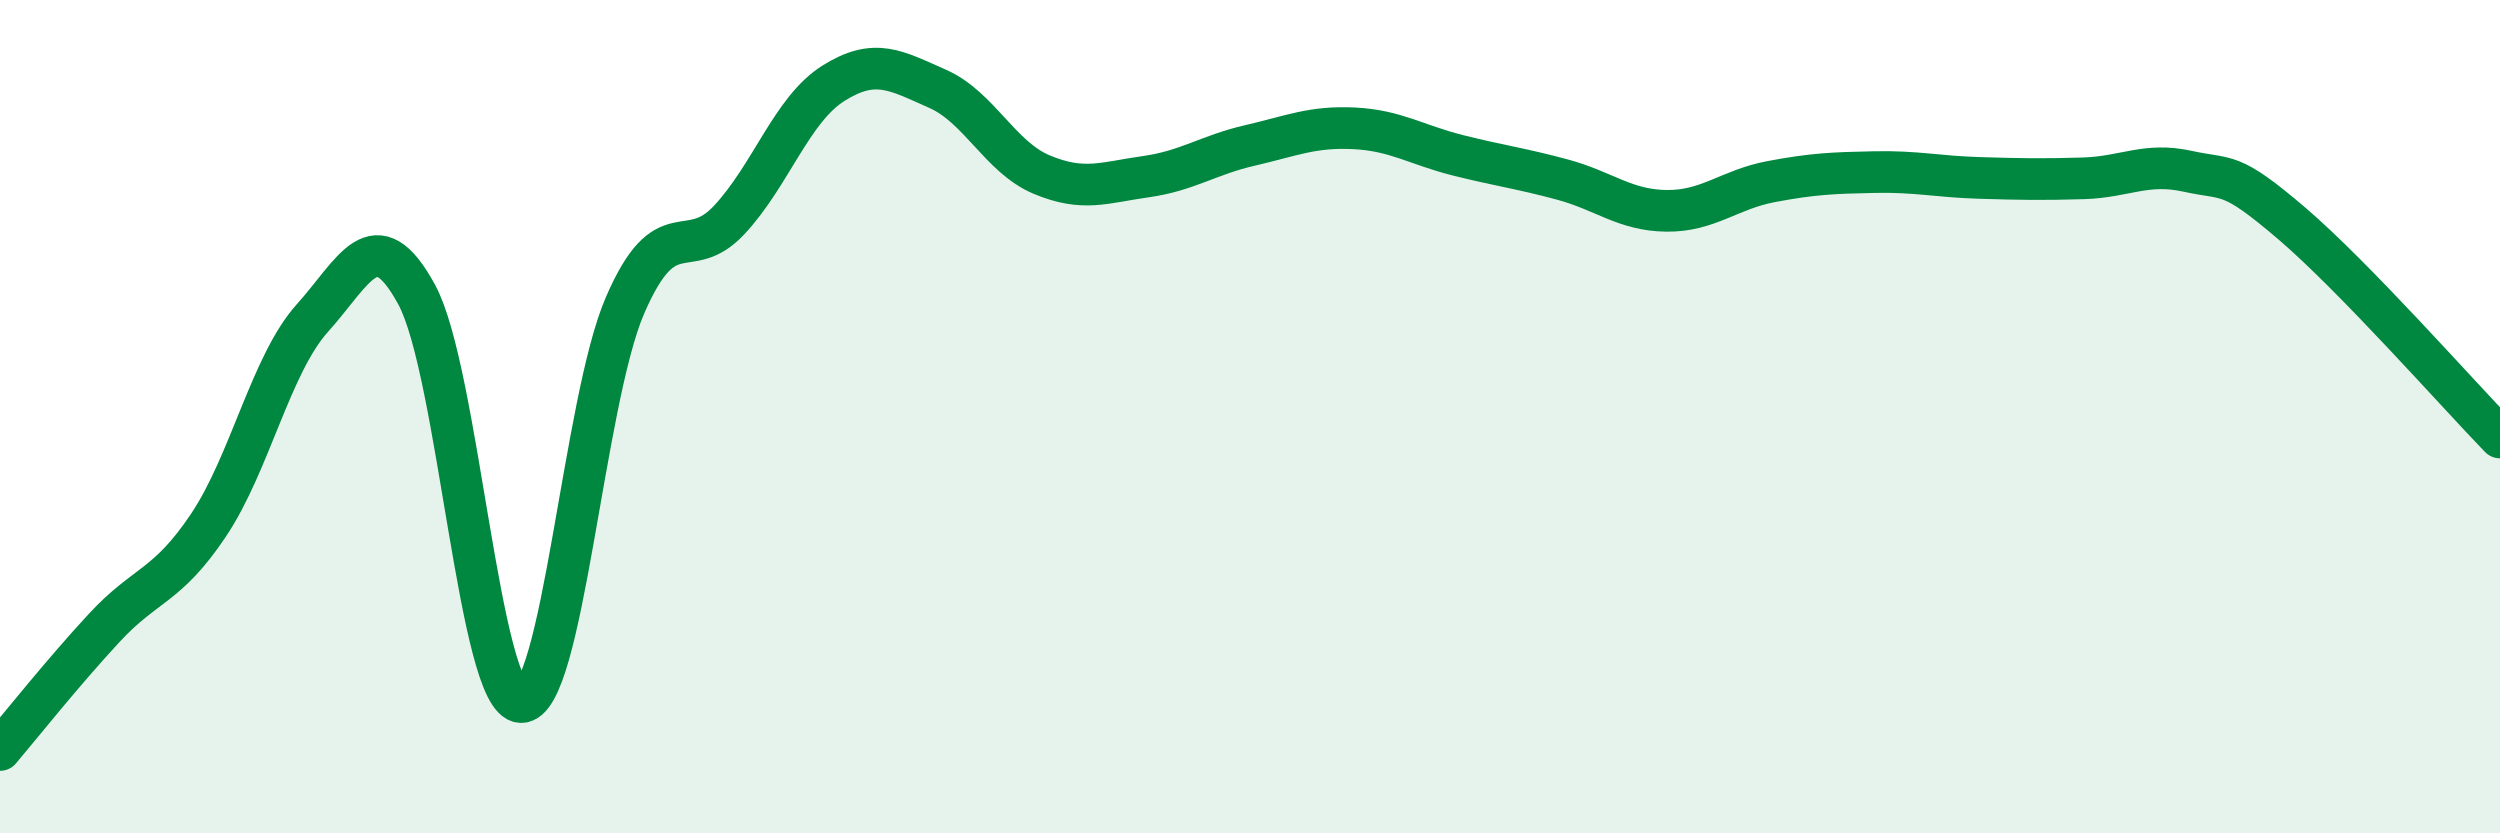 
    <svg width="60" height="20" viewBox="0 0 60 20" xmlns="http://www.w3.org/2000/svg">
      <path
        d="M 0,18 C 0.5,17.41 1.5,16.15 2.5,15.07 C 3.5,13.99 4,14.1 5,12.61 C 6,11.12 6.5,8.74 7.5,7.63 C 8.5,6.52 9,5.23 10,7.07 C 11,8.91 11.5,16.8 12.5,16.85 C 13.5,16.9 14,9.64 15,7.33 C 16,5.02 16.5,6.35 17.5,5.28 C 18.5,4.21 19,2.63 20,2 C 21,1.37 21.5,1.69 22.5,2.13 C 23.5,2.57 24,3.77 25,4.19 C 26,4.61 26.5,4.38 27.5,4.24 C 28.5,4.1 29,3.72 30,3.49 C 31,3.26 31.5,3.03 32.5,3.08 C 33.5,3.13 34,3.48 35,3.73 C 36,3.98 36.5,4.04 37.5,4.31 C 38.5,4.58 39,5.05 40,5.06 C 41,5.07 41.5,4.55 42.5,4.36 C 43.5,4.17 44,4.15 45,4.13 C 46,4.11 46.5,4.24 47.5,4.27 C 48.5,4.3 49,4.31 50,4.28 C 51,4.25 51.5,3.89 52.5,4.11 C 53.5,4.33 53.5,4.08 55,5.36 C 56.5,6.64 59,9.47 60,10.5L60 20L0 20Z"
        fill="#008740"
        opacity="0.1"
        stroke-linecap="round"
        stroke-linejoin="round"
      />
      <path
        d="M 0,18 C 0.5,17.41 1.5,16.15 2.5,15.07 C 3.5,13.99 4,14.1 5,12.61 C 6,11.12 6.5,8.74 7.5,7.63 C 8.5,6.52 9,5.23 10,7.07 C 11,8.91 11.5,16.8 12.5,16.85 C 13.5,16.9 14,9.64 15,7.33 C 16,5.02 16.5,6.35 17.5,5.28 C 18.5,4.21 19,2.63 20,2 C 21,1.37 21.5,1.69 22.5,2.13 C 23.5,2.57 24,3.77 25,4.19 C 26,4.61 26.5,4.38 27.5,4.24 C 28.5,4.1 29,3.72 30,3.49 C 31,3.26 31.5,3.03 32.5,3.08 C 33.5,3.13 34,3.48 35,3.73 C 36,3.98 36.5,4.04 37.5,4.31 C 38.5,4.58 39,5.05 40,5.06 C 41,5.07 41.5,4.55 42.5,4.36 C 43.5,4.17 44,4.15 45,4.13 C 46,4.11 46.5,4.24 47.5,4.27 C 48.5,4.3 49,4.31 50,4.28 C 51,4.25 51.5,3.89 52.5,4.11 C 53.5,4.33 53.5,4.08 55,5.36 C 56.5,6.64 59,9.47 60,10.5"
        stroke="#008740"
        stroke-width="1"
        fill="none"
        stroke-linecap="round"
        stroke-linejoin="round"
      />
    </svg>
  